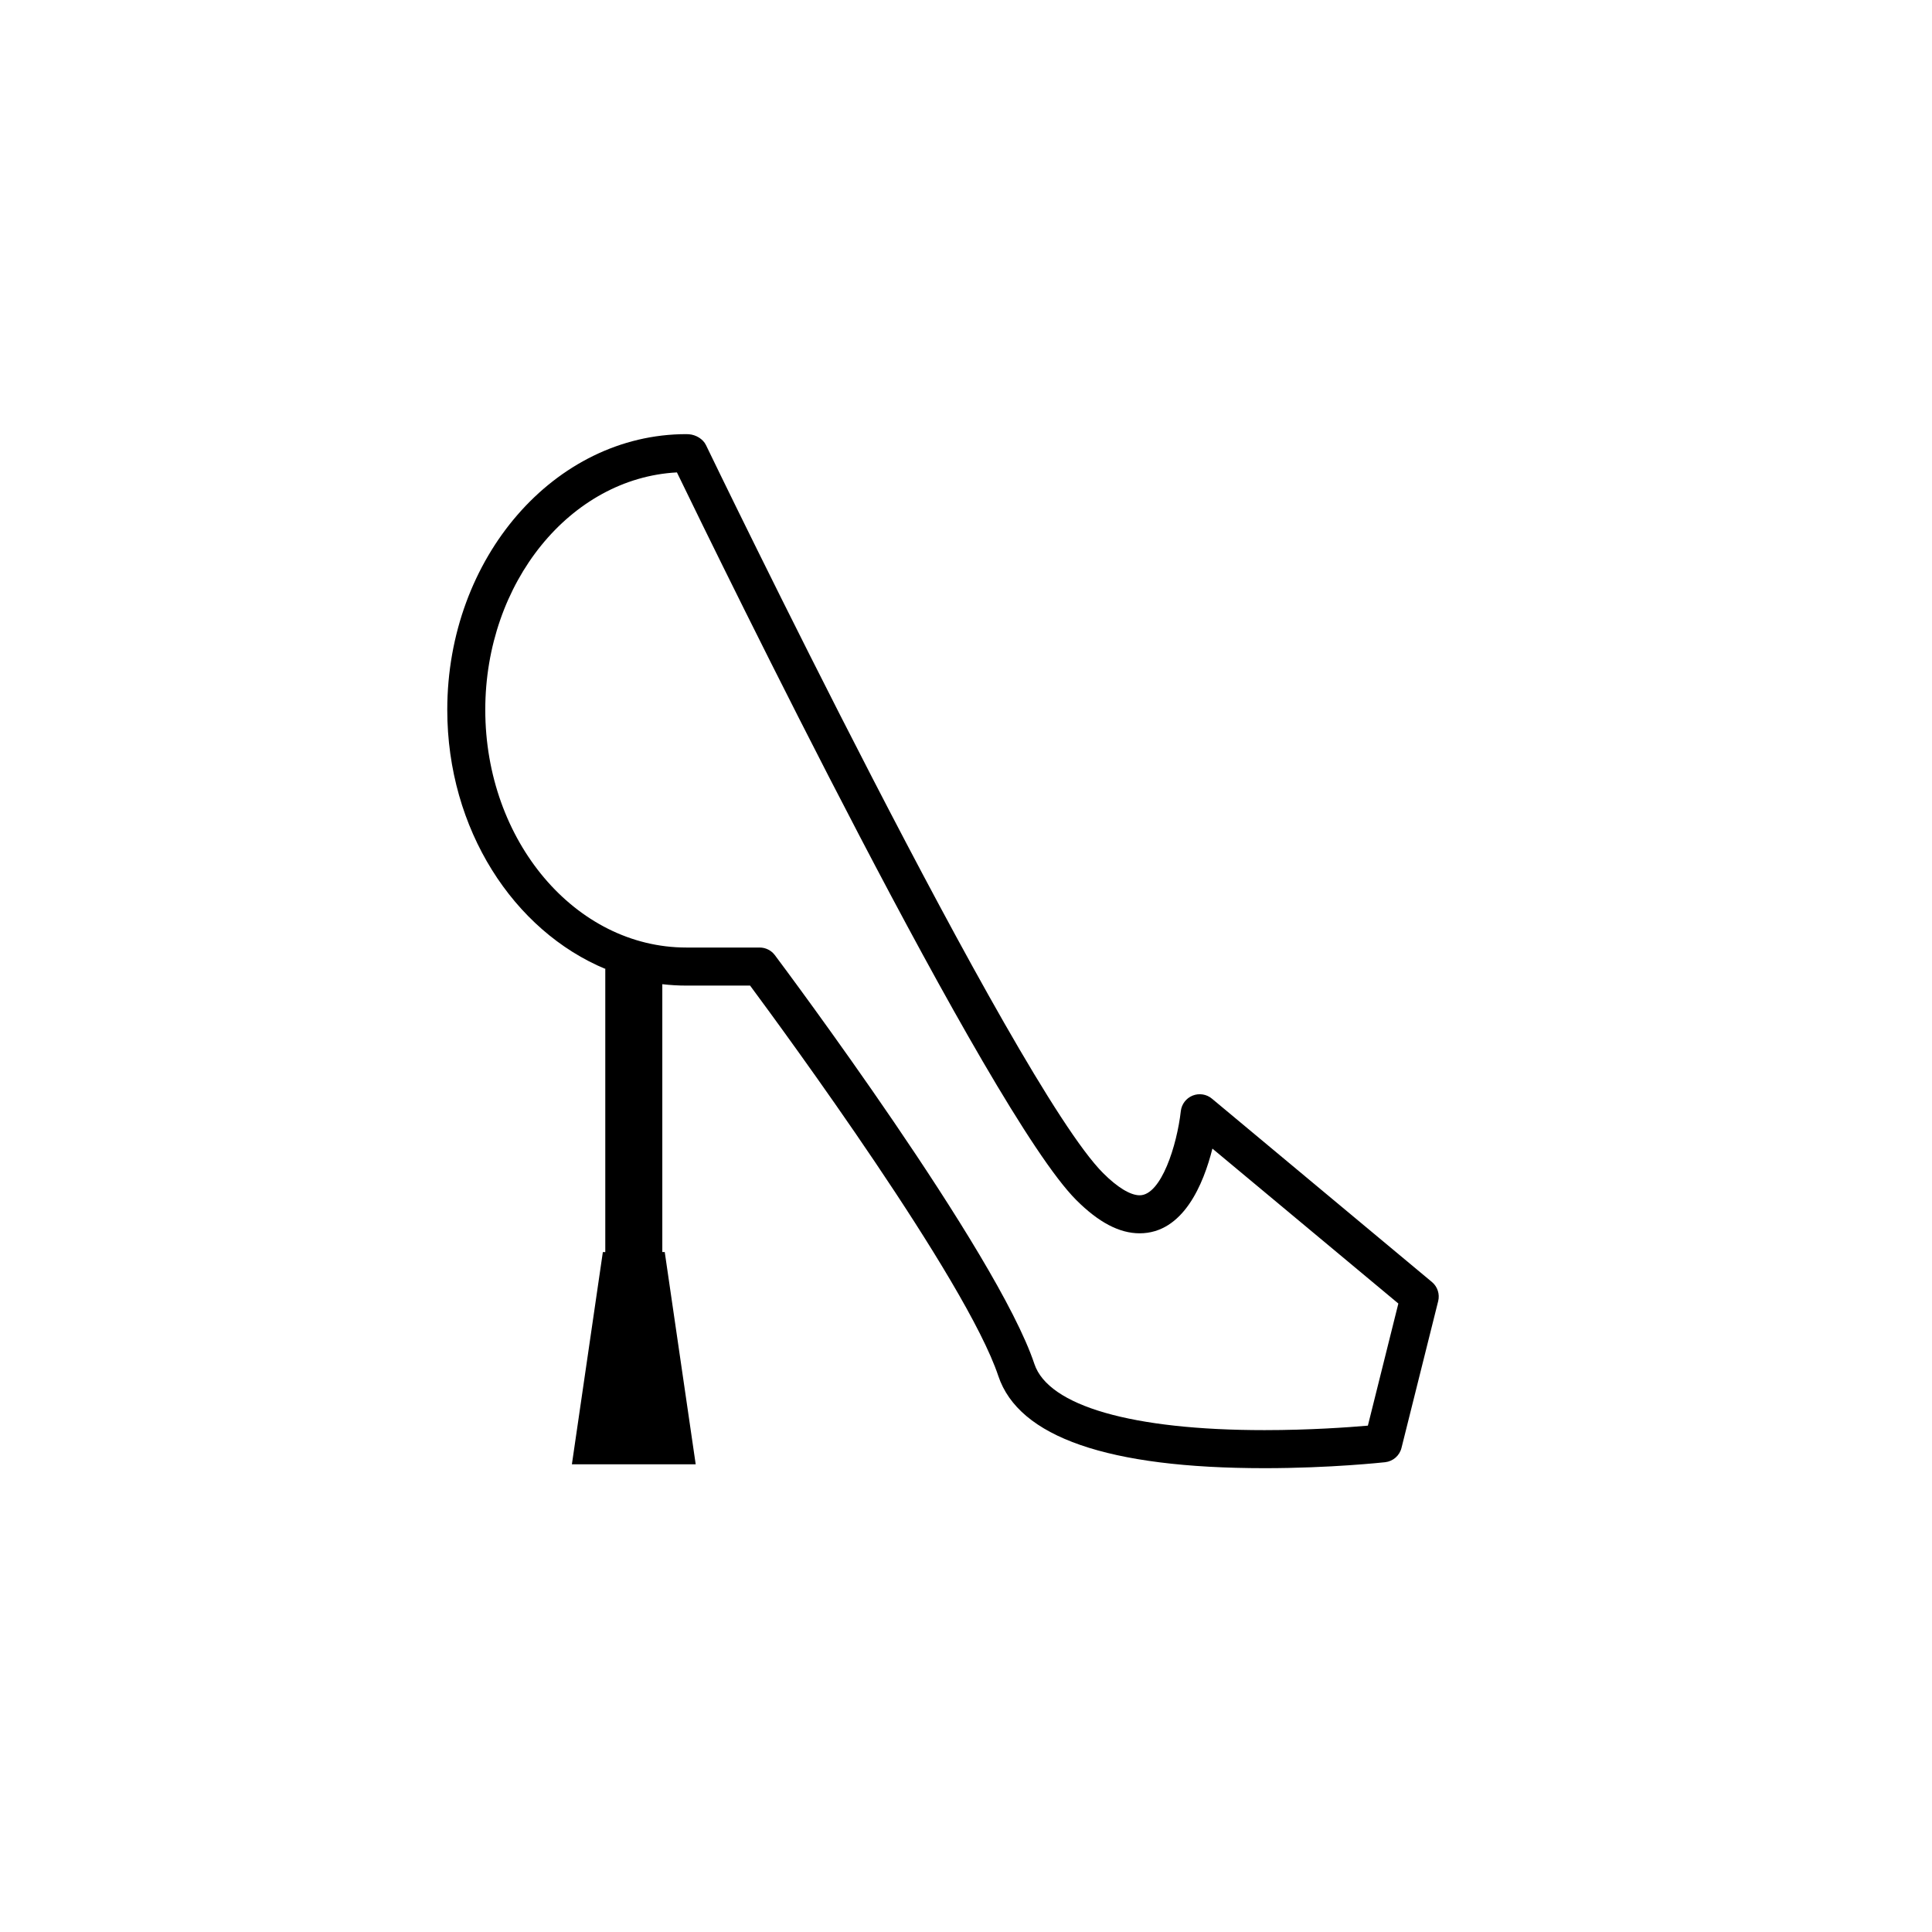 <?xml version="1.0" encoding="UTF-8"?>
<!-- Uploaded to: SVG Repo, www.svgrepo.com, Generator: SVG Repo Mixer Tools -->
<svg fill="#000000" width="800px" height="800px" version="1.1" viewBox="144 144 512 512" xmlns="http://www.w3.org/2000/svg">
 <path d="m523.47 483.74-58.305-48.594c-1.422-1.184-3.379-1.492-5.109-0.801-1.719 0.691-2.918 2.273-3.129 4.109-1.012 8.992-5.184 22.309-10.906 22.309-2.453 0-5.891-2.086-9.68-5.875-23.418-23.418-104.45-191.26-105.26-192.95-0.777-1.613-2.672-2.711-4.453-2.852-0.137-0.012-0.613-0.035-0.75-0.035-34.93 0-63.348 32.777-63.348 73.062 0 31.645 17.562 58.574 42.008 68.711h-0.133v74.988h-0.645l-8.203 56.238h32.809l-8.203-56.242h-0.645v-70.988c2.09 0.242 4.211 0.371 6.359 0.371h16.902c9.152 12.344 57.281 77.965 65.781 103.45 5.402 16.219 29.141 24.441 70.559 24.441 17.492 0 31.383-1.523 31.961-1.582 2.09-0.238 3.824-1.742 4.328-3.789l9.719-38.875c0.473-1.879-0.176-3.859-1.656-5.098zm-16.969 38.07c-5.144 0.449-15.48 1.188-27.383 1.188-35.051 0-57.281-6.398-61-17.547-9.859-29.582-66.371-105.12-68.773-108.33-0.945-1.266-2.445-2.016-4.031-2.016h-19.438c-29.379 0-53.273-28.258-53.273-62.992 0-33.77 22.59-61.418 50.789-62.922 11.262 23.246 82.68 169.68 105.82 192.82 5.941 5.941 11.438 8.828 16.801 8.828 11.598 0 16.953-13.129 19.289-22.449l49.277 41.059z"/>
</svg>